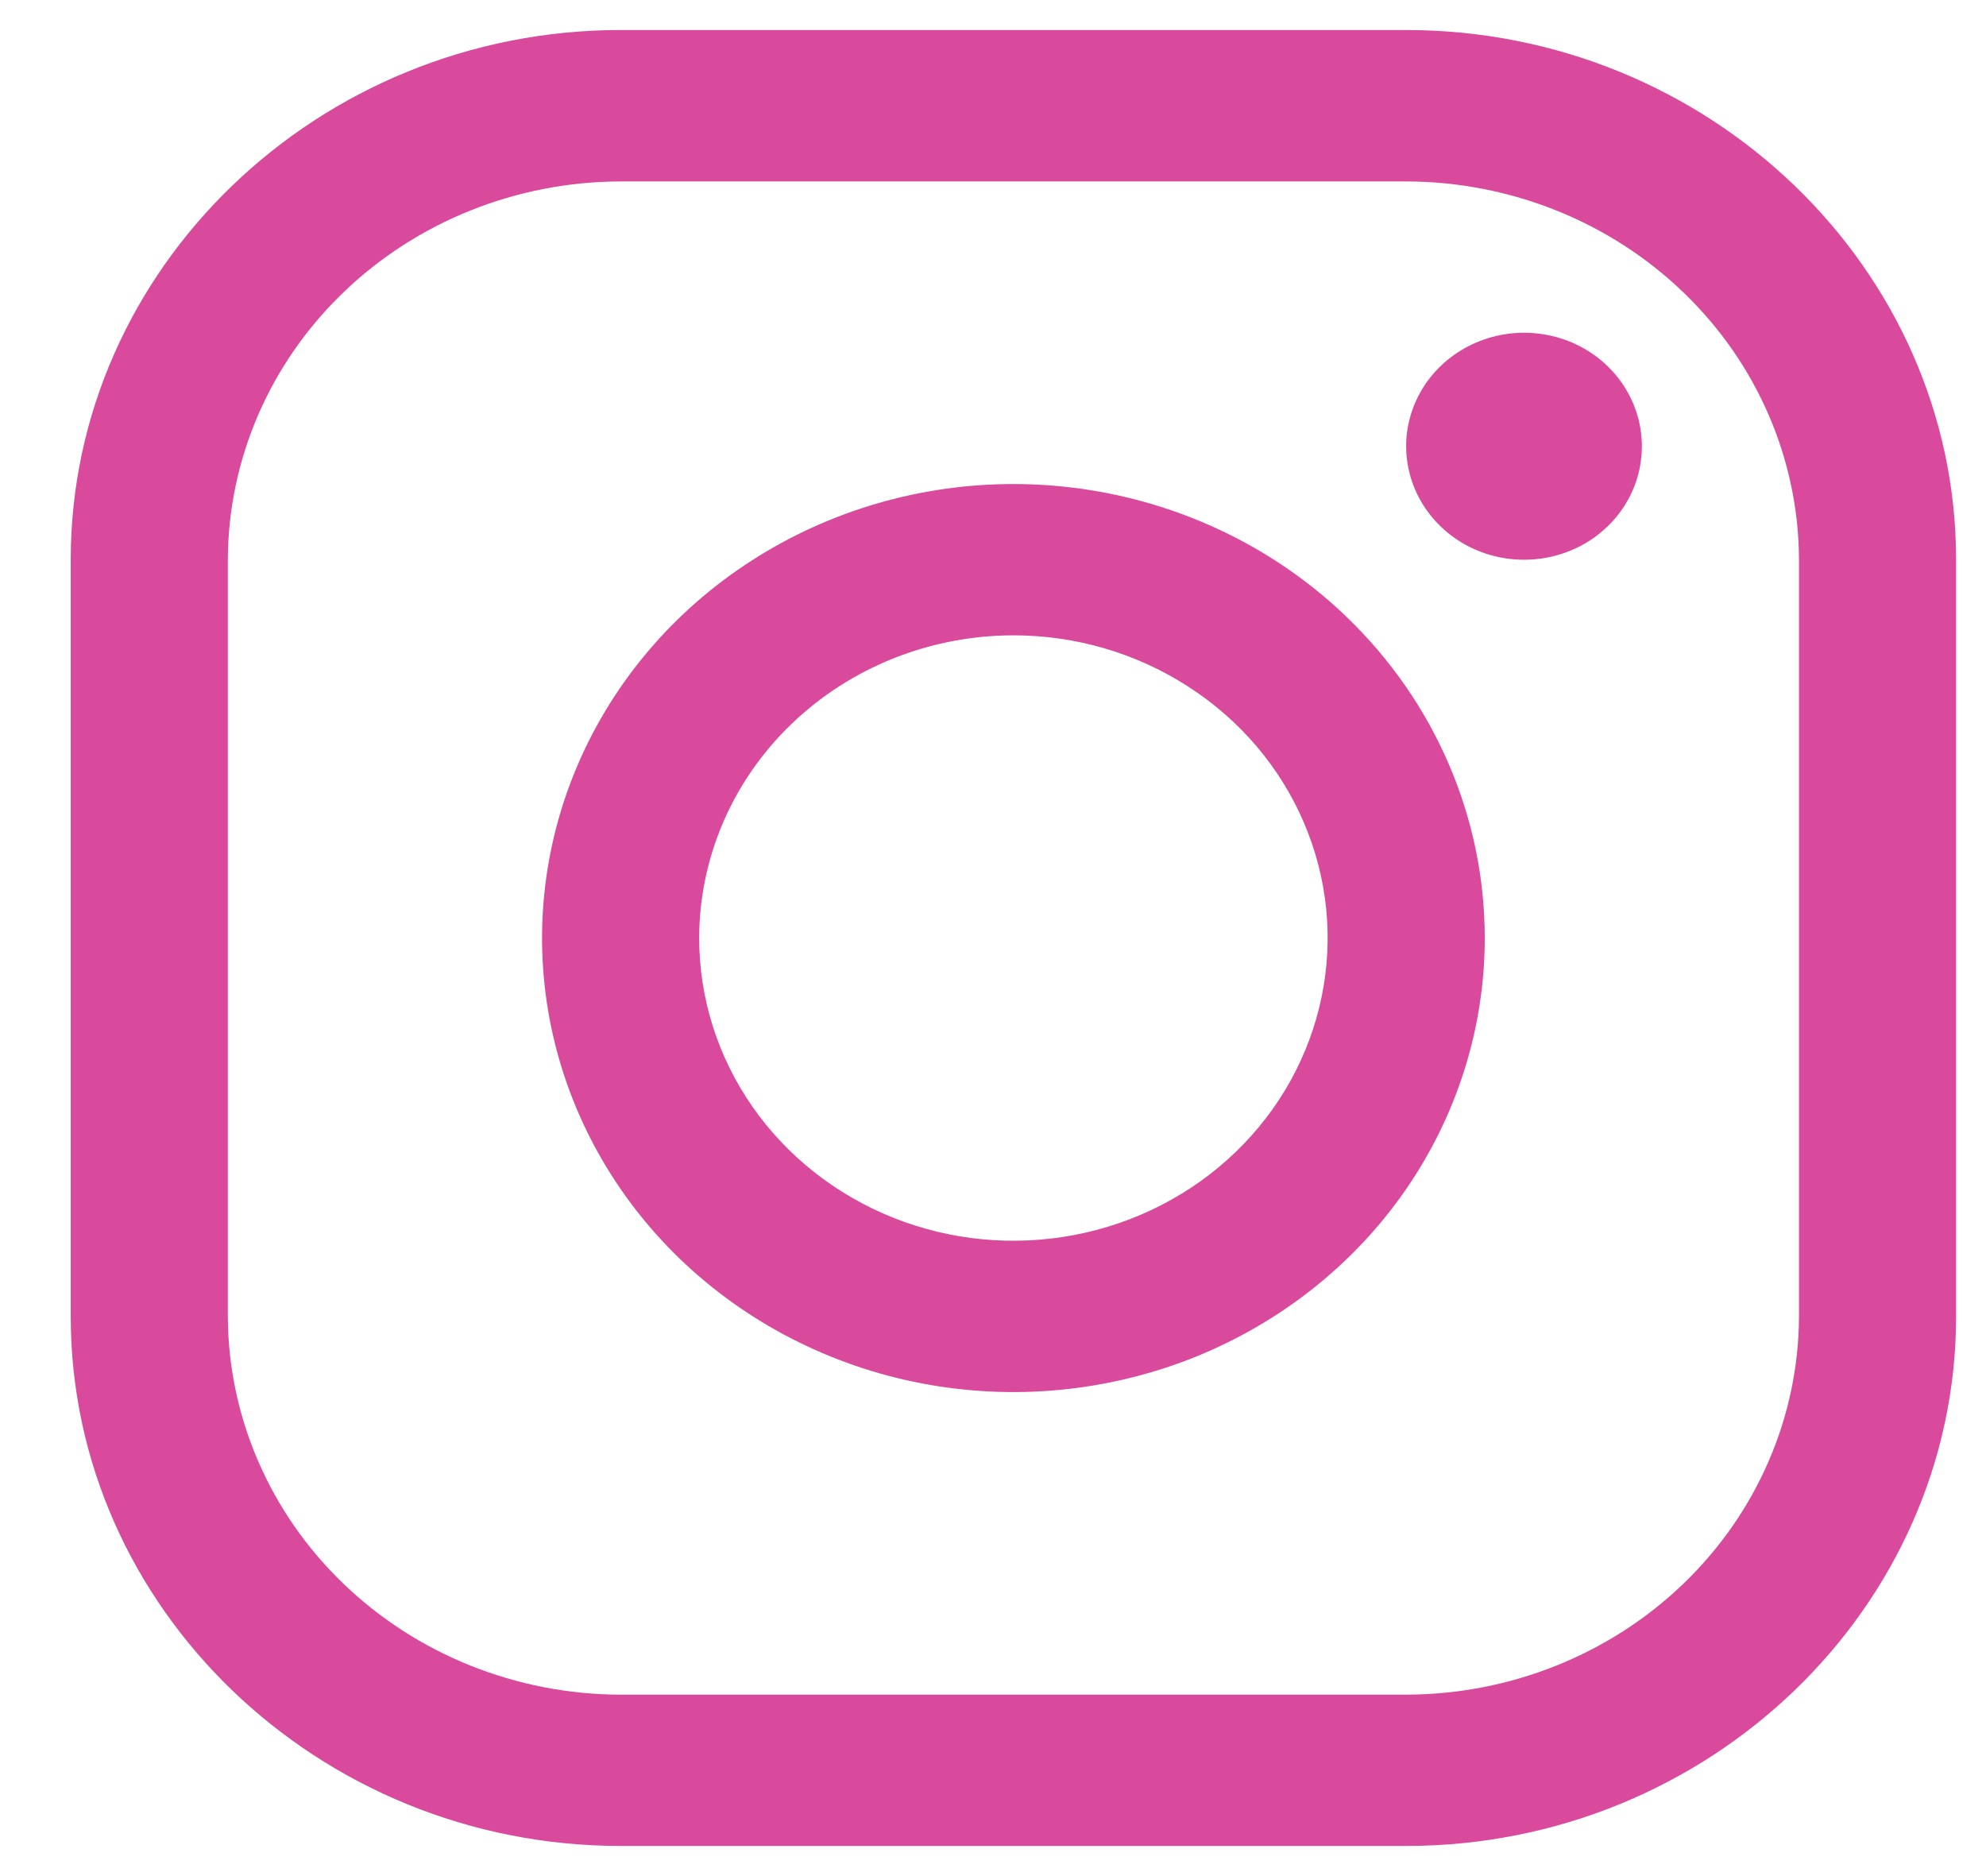 <svg width="18" height="17" viewBox="0 0 18 17" fill="none" xmlns="http://www.w3.org/2000/svg">
<path d="M12.745 1.644C13.688 1.646 14.592 2.008 15.259 2.651C15.926 3.293 16.302 4.164 16.305 5.072V11.928C16.302 12.836 15.926 13.707 15.259 14.349C14.592 14.992 13.688 15.354 12.745 15.356H5.625C4.682 15.354 3.778 14.992 3.111 14.349C2.444 13.707 2.068 12.836 2.065 11.928V5.072C2.068 4.164 2.444 3.293 3.111 2.651C3.778 2.008 4.682 1.646 5.625 1.644H12.745ZM12.745 0.272H5.625C2.884 0.272 0.641 2.432 0.641 5.072V11.928C0.641 14.568 2.884 16.727 5.625 16.727H12.745C15.486 16.727 17.729 14.568 17.729 11.928V5.072C17.729 2.432 15.486 0.272 12.745 0.272Z" fill="#D94A9C"/>
<path d="M13.813 5.072C13.602 5.072 13.395 5.012 13.22 4.899C13.044 4.786 12.907 4.625 12.826 4.437C12.745 4.249 12.724 4.042 12.765 3.843C12.807 3.643 12.908 3.46 13.058 3.316C13.207 3.173 13.397 3.075 13.604 3.035C13.812 2.995 14.026 3.016 14.222 3.093C14.417 3.171 14.584 3.303 14.701 3.472C14.818 3.641 14.881 3.84 14.881 4.044C14.881 4.179 14.854 4.313 14.8 4.438C14.747 4.562 14.668 4.676 14.569 4.771C14.47 4.867 14.352 4.943 14.222 4.994C14.092 5.046 13.953 5.072 13.813 5.072ZM9.185 5.757C9.748 5.757 10.299 5.918 10.767 6.22C11.236 6.521 11.601 6.949 11.816 7.45C12.032 7.952 12.088 8.503 11.978 9.035C11.868 9.567 11.597 10.056 11.199 10.439C10.801 10.823 10.293 11.084 9.741 11.19C9.188 11.296 8.616 11.242 8.095 11.034C7.575 10.826 7.13 10.475 6.817 10.024C6.504 9.573 6.337 9.043 6.337 8.5C6.338 7.773 6.638 7.076 7.172 6.562C7.706 6.047 8.43 5.758 9.185 5.757ZM9.185 4.386C8.34 4.386 7.514 4.628 6.812 5.08C6.109 5.532 5.562 6.174 5.238 6.926C4.915 7.677 4.83 8.505 4.995 9.303C5.16 10.101 5.567 10.834 6.164 11.409C6.762 11.984 7.523 12.376 8.352 12.535C9.18 12.694 10.039 12.612 10.82 12.301C11.6 11.989 12.268 11.462 12.737 10.786C13.206 10.109 13.457 9.314 13.457 8.5C13.457 7.409 13.007 6.363 12.206 5.591C11.405 4.82 10.318 4.386 9.185 4.386Z" fill="#D94A9C"/>
</svg>
